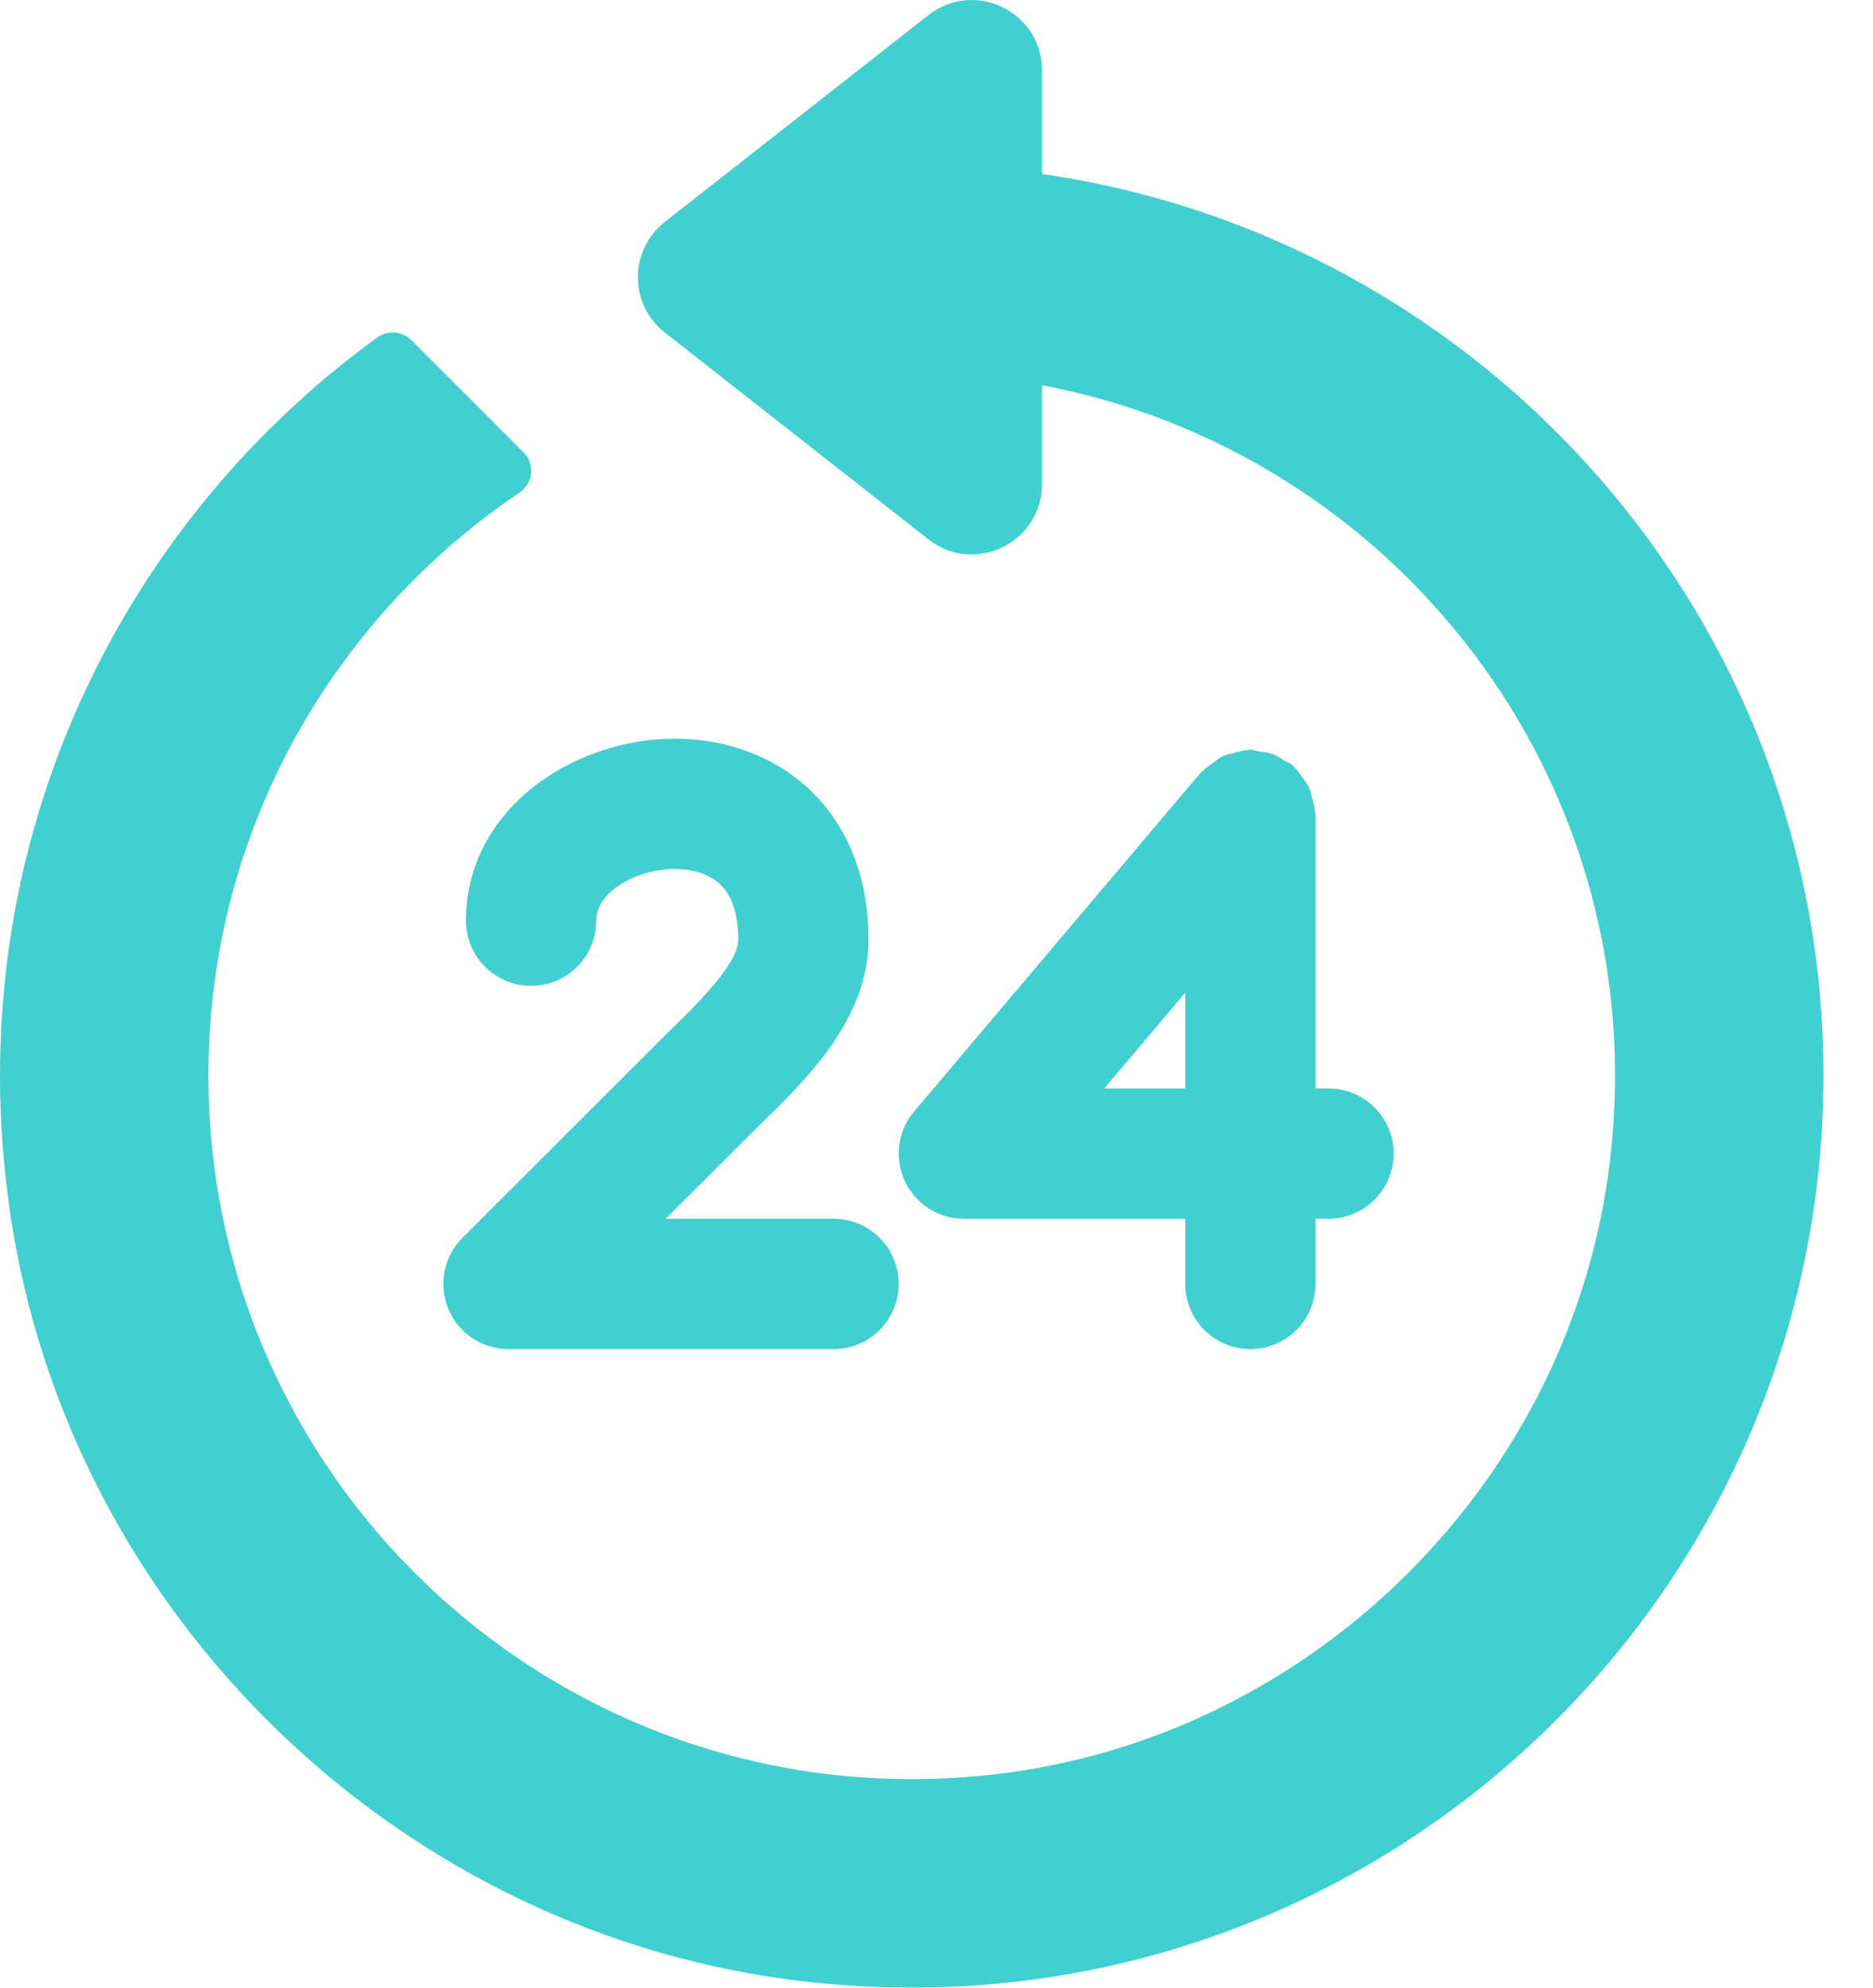<svg width="33" height="35" viewBox="0 0 33 35" fill="none" xmlns="http://www.w3.org/2000/svg">
<path d="M14.687 21.461H11.728L13.374 19.82C14.188 19.031 15.302 17.95 15.302 16.55C15.302 15.147 14.717 14.318 14.227 13.87C13.619 13.313 12.787 13.007 11.886 13.007C10.118 13.007 8.21 14.233 8.21 16.213C8.21 16.847 8.724 17.36 9.358 17.36C9.991 17.36 10.505 16.847 10.505 16.213C10.505 15.691 11.234 15.302 11.886 15.302C12.213 15.302 12.494 15.395 12.678 15.563C12.896 15.762 13.007 16.095 13.007 16.55C13.007 16.979 12.236 17.727 11.776 18.173L8.147 21.797C7.819 22.125 7.72 22.619 7.898 23.047C8.075 23.476 8.494 23.756 8.958 23.756H14.687C15.32 23.756 15.834 23.242 15.834 22.608C15.834 21.974 15.32 21.461 14.687 21.461ZM23.407 19.166H23.177V14.347C23.177 14.331 23.169 14.317 23.168 14.301C23.165 14.219 23.141 14.141 23.12 14.061C23.102 13.995 23.093 13.928 23.065 13.867C23.037 13.806 22.991 13.755 22.951 13.698C22.904 13.631 22.861 13.564 22.8 13.508C22.789 13.497 22.784 13.482 22.771 13.471C22.729 13.436 22.678 13.423 22.632 13.395C22.564 13.351 22.499 13.307 22.421 13.279C22.344 13.25 22.265 13.242 22.185 13.231C22.132 13.223 22.085 13.2 22.03 13.2C22.014 13.2 22 13.208 21.984 13.209C21.901 13.212 21.824 13.236 21.743 13.258C21.678 13.275 21.611 13.284 21.55 13.312C21.488 13.341 21.437 13.387 21.38 13.427C21.314 13.474 21.246 13.517 21.191 13.576C21.18 13.588 21.165 13.593 21.154 13.606L16.106 19.572C15.817 19.913 15.753 20.391 15.941 20.796C16.128 21.201 16.535 21.461 16.982 21.461H20.883V22.608C20.883 23.242 21.396 23.756 22.03 23.756C22.664 23.756 23.177 23.242 23.177 22.608V21.461H23.407C24.041 21.461 24.554 20.947 24.554 20.313C24.554 19.68 24.041 19.166 23.407 19.166ZM20.883 19.166H19.456L20.883 17.48V19.166Z" fill="#42CFCF"/>
<path d="M18.358 3.064V1.239C18.358 0.208 17.17 -0.371 16.358 0.266L11.713 3.908C11.081 4.404 11.081 5.36 11.713 5.855L16.358 9.498C17.17 10.134 18.358 9.556 18.358 8.524V6.784C24.551 7.95 29.138 13.716 28.371 20.395C27.723 26.044 23.141 30.613 17.491 31.248C10.022 32.088 3.672 26.24 3.672 18.937C3.672 14.664 5.851 10.901 9.152 8.675C9.393 8.512 9.434 8.176 9.228 7.97L7.249 5.992C7.089 5.831 6.833 5.808 6.649 5.941C2.034 9.289 -0.741 15.025 0.174 21.326C1.207 28.446 7.064 34.093 14.214 34.896C23.895 35.983 32.127 28.403 32.127 18.937C32.127 10.861 26.129 4.182 18.358 3.064Z" fill="#42CFCF"/>
</svg>
